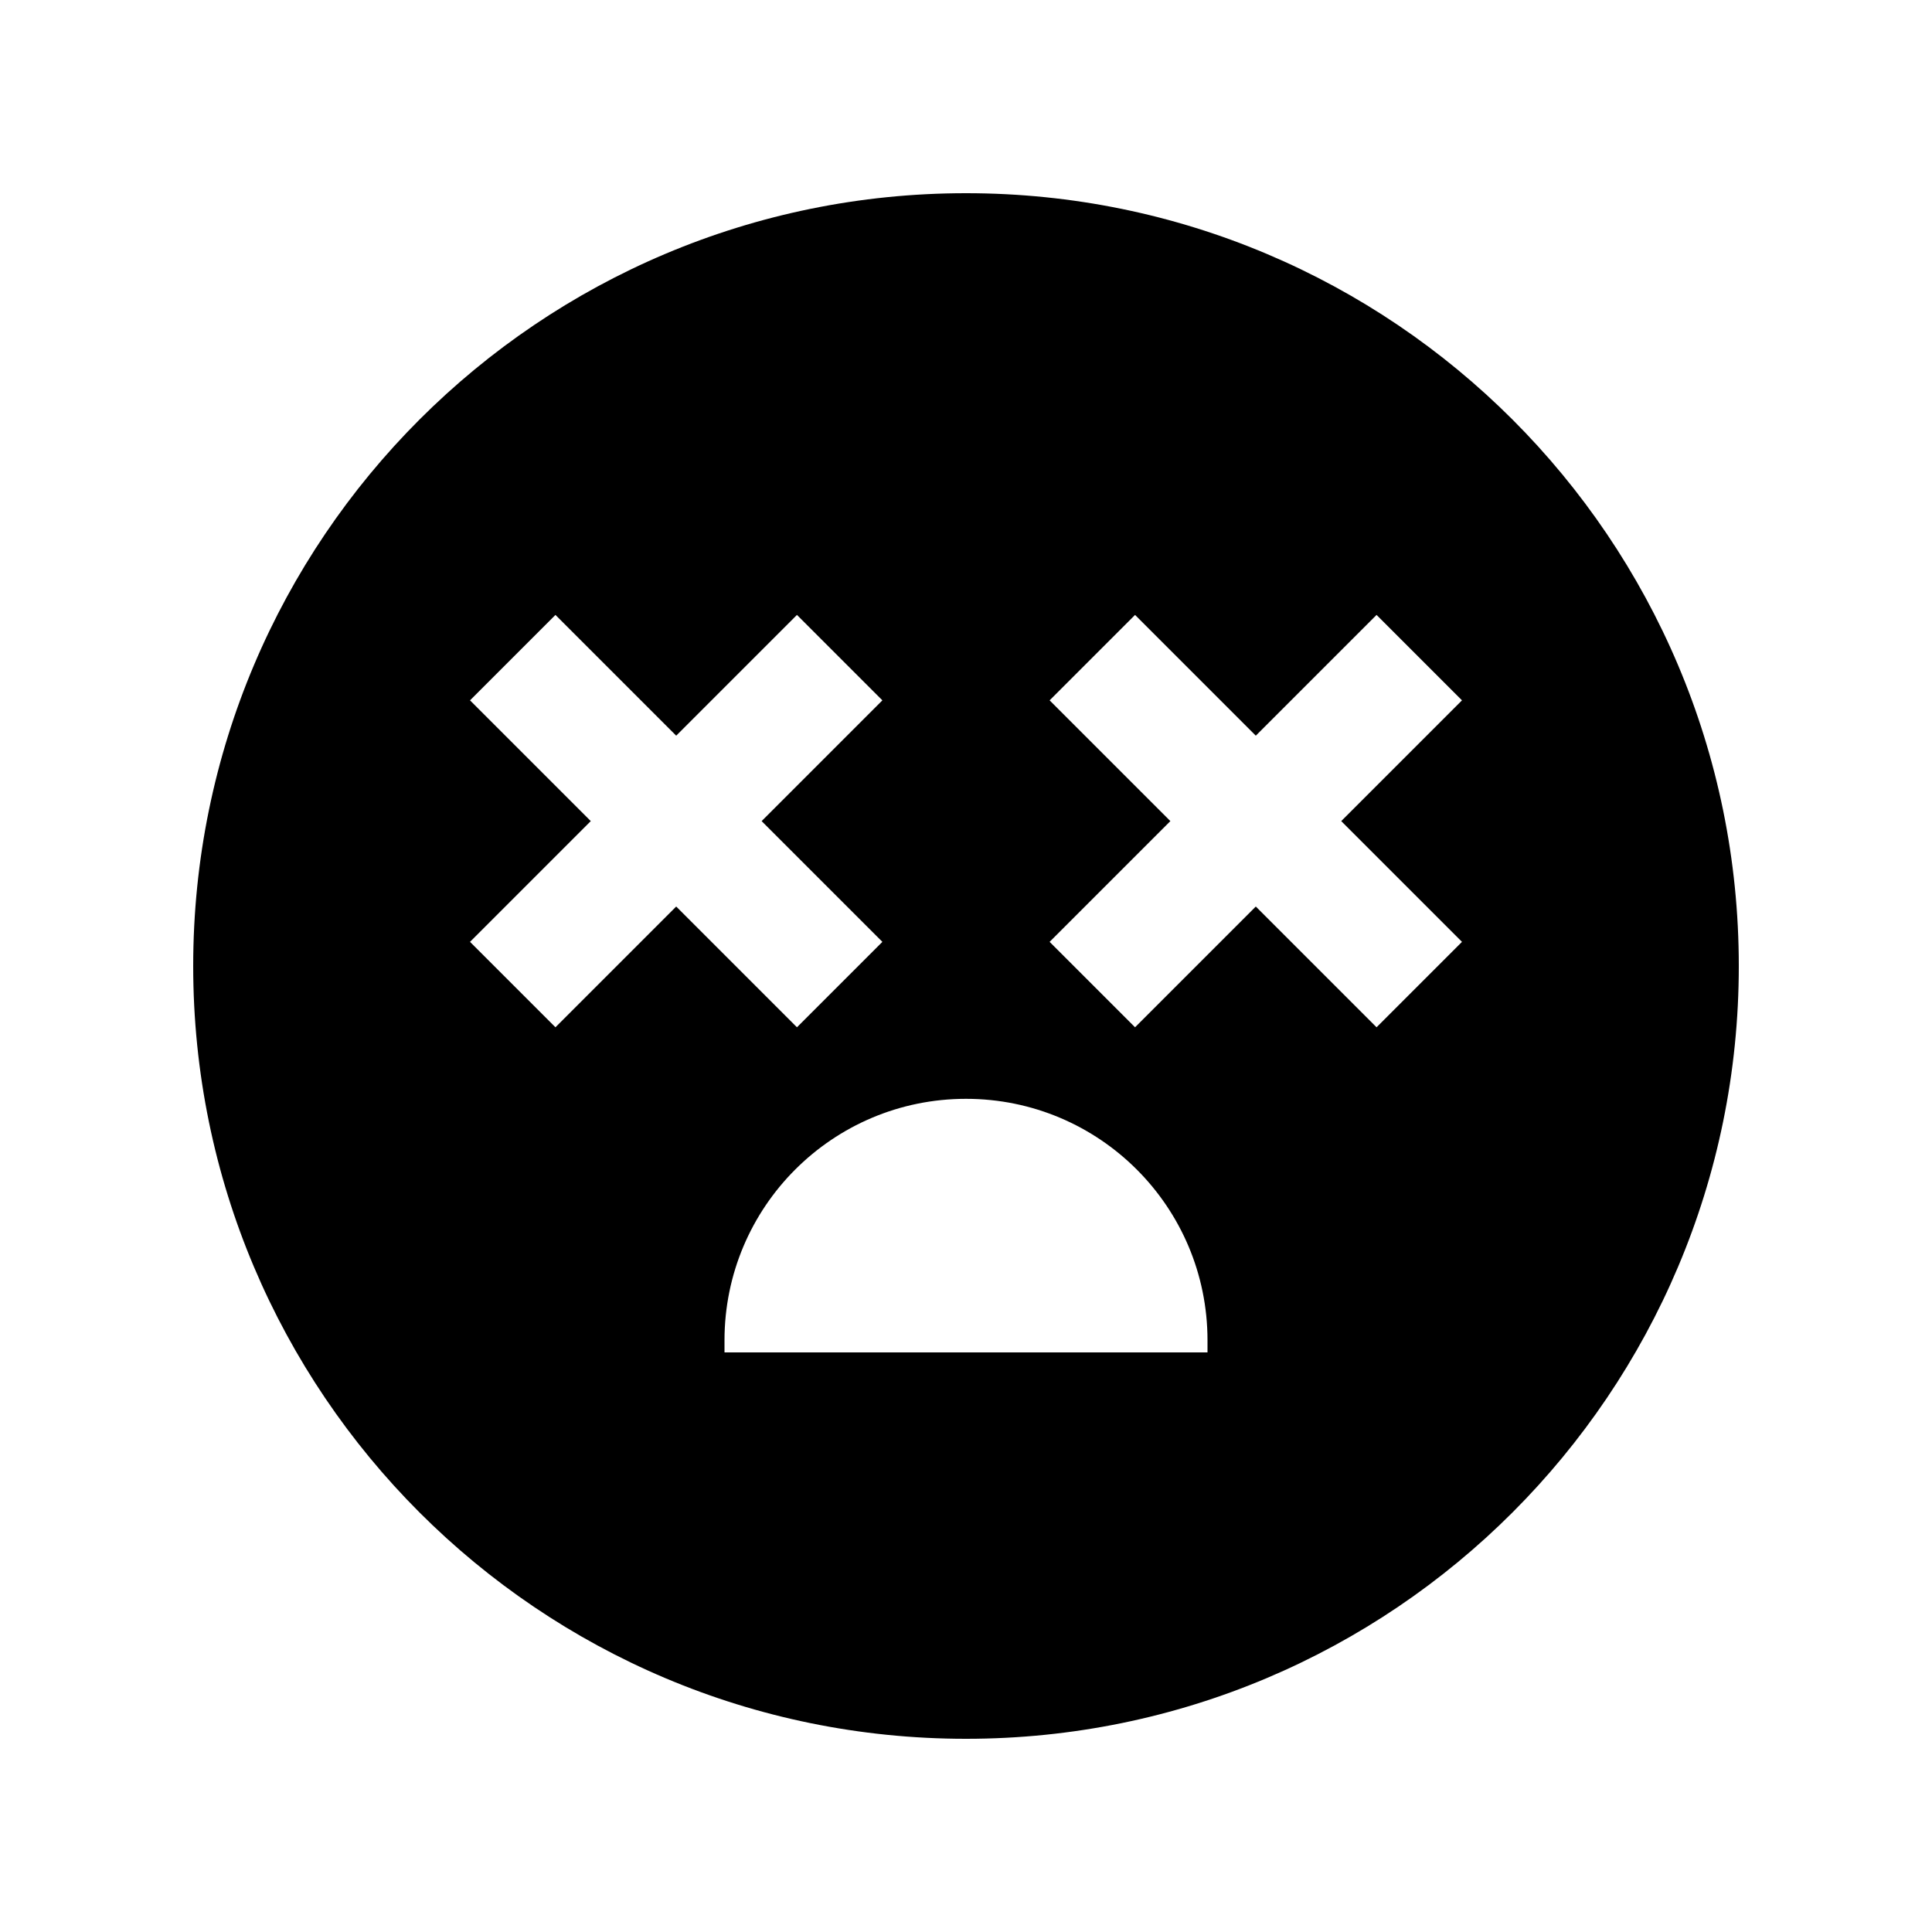 <svg xmlns="http://www.w3.org/2000/svg" viewBox="0 0 640 640"><!--! Font Awesome Pro 7.1.0 by @fontawesome - https://fontawesome.com License - https://fontawesome.com/license (Commercial License) Copyright 2025 Fonticons, Inc. --><path fill="currentColor" d="M320 576C461.4 576 576 461.4 576 320C576 178.6 461.4 64 320 64C178.6 64 64 178.6 64 320C64 461.4 178.6 576 320 576zM320 364C364.2 364 400 399.8 400 444L400 448L240 448L240 444C240 399.8 275.8 364 320 364zM184 203.7C191.5 211.2 204.8 224.5 224 243.7C243.2 224.5 256.5 211.2 264 203.7L292.3 232C284.8 239.5 271.5 252.8 252.3 272C271.5 291.2 284.8 304.5 292.3 312L264 340.3C256.5 332.8 243.2 319.5 224 300.3C204.8 319.5 191.5 332.8 184 340.3L155.7 312L195.7 272C176.5 252.8 163.2 239.5 155.7 232L184 203.7zM376 203.7C383.5 211.2 396.8 224.5 416 243.7C435.2 224.5 448.5 211.2 456 203.7L484.3 232C476.8 239.5 463.5 252.8 444.3 272C463.5 291.2 476.8 304.5 484.3 312L456 340.3C448.5 332.8 435.2 319.5 416 300.3C396.8 319.5 383.5 332.8 376 340.3L347.7 312C355.2 304.5 368.5 291.2 387.7 272C368.5 252.8 355.2 239.5 347.7 232L376 203.7z"/></svg>